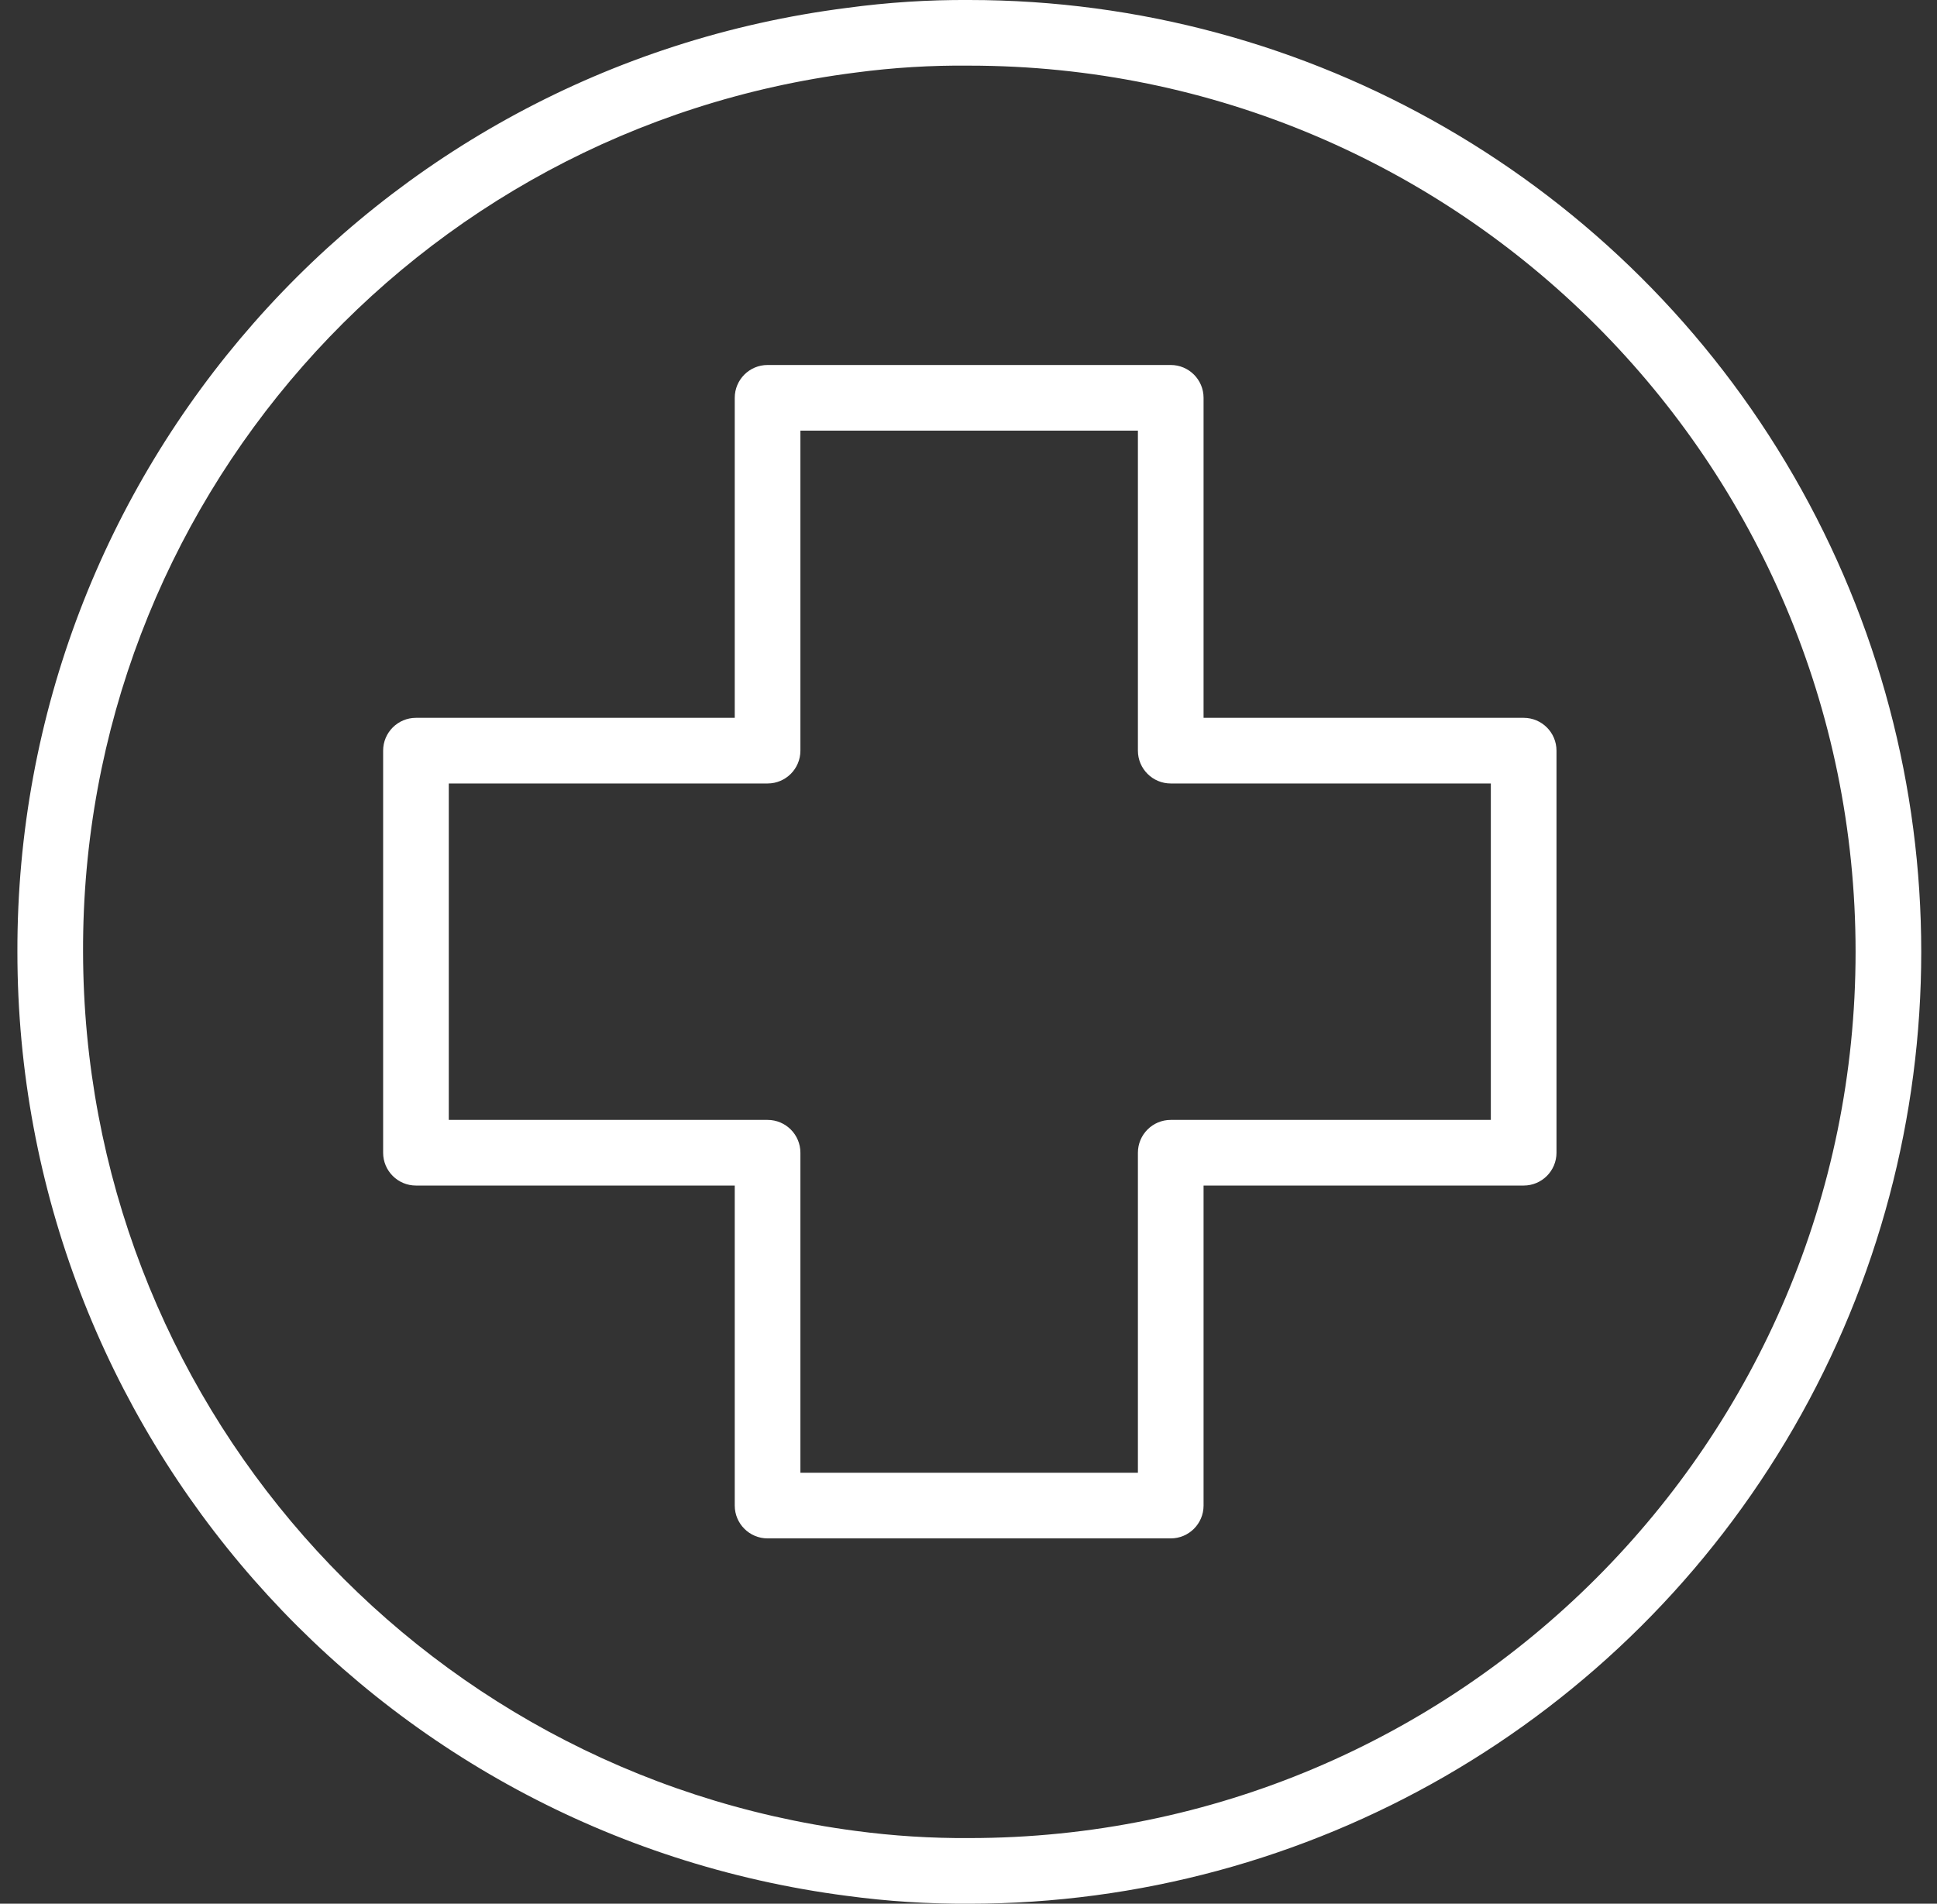 <?xml version="1.0" encoding="UTF-8"?>
<svg width="59px" height="58px" viewBox="0 0 59 58" version="1.1" xmlns="http://www.w3.org/2000/svg" xmlns:xlink="http://www.w3.org/1999/xlink">
    <rect x="0" y="0" width="59" height="58" fill="#333333" stroke="none"/>
    <!-- Generator: Sketch 50 (54983) - http://www.bohemiancoding.com/sketch -->
    <title>noun_Healthcare_2524435</title>
    <desc>Created with Sketch.</desc>
    <defs></defs>
    <g id="Directory" stroke="none" stroke-width="1" fill="none" fill-rule="evenodd">
        <g transform="translate(-1161, -1750)" fill="#FFFFFF" fill-rule="nonzero" id="noun_Healthcare_2524435">
            <g transform="translate(1161, 1749)">
                <path d="M29.52,1 C28.276,0.992 27.033,1.073 25.8,1.24 C11.331,3.085 0.499,15.414 0.53,30 C0.529,44.571 11.34,56.881 25.79,58.76 C27.026,58.927 28.273,59.007 29.52,59 C39.881,59 49.454,53.473 54.635,44.5 C59.815,35.527 59.815,24.473 54.635,15.5 C49.454,6.527 39.881,1 29.52,1 Z M29.52,57 C28.36,57.008 27.2,56.934 26.05,56.78 C12.608,55.006 2.554,43.558 2.53,30 C2.488,16.408 12.585,4.917 26.07,3.21 C27.214,3.058 28.366,2.988 29.52,3 C44.432,3 56.52,15.088 56.52,30 C56.52,44.912 44.432,57 29.52,57 Z" id="Shape"></path>
                <path d="M46.41,22.87 L36.66,22.87 L36.66,13.12 C36.66,12.568 36.212,12.12 35.66,12.12 L23.38,12.12 C22.828,12.12 22.38,12.568 22.38,13.12 L22.38,22.87 L12.67,22.87 C12.118,22.87 11.67,23.318 11.67,23.87 L11.67,36.12 C11.67,36.672 12.118,37.12 12.67,37.12 L22.38,37.12 L22.38,46.87 C22.38,47.422 22.828,47.87 23.38,47.87 L35.66,47.87 C36.212,47.87 36.66,47.422 36.66,46.87 L36.66,37.12 L46.41,37.12 C46.962,37.12 47.41,36.672 47.41,36.12 L47.41,23.87 C47.41,23.318 46.962,22.87 46.41,22.87 Z M45.41,35.12 L35.66,35.12 C35.108,35.12 34.66,35.568 34.66,36.12 L34.66,45.87 L24.38,45.87 L24.38,36.12 C24.38,35.568 23.932,35.12 23.38,35.12 L13.67,35.12 L13.67,24.87 L23.38,24.87 C23.932,24.87 24.38,24.422 24.38,23.87 L24.38,14.12 L34.66,14.12 L34.66,23.87 C34.66,24.422 35.108,24.87 35.66,24.87 L45.41,24.87 L45.41,35.12 Z" id="Shape"></path>
            </g>
        </g>
    </g>
</svg>